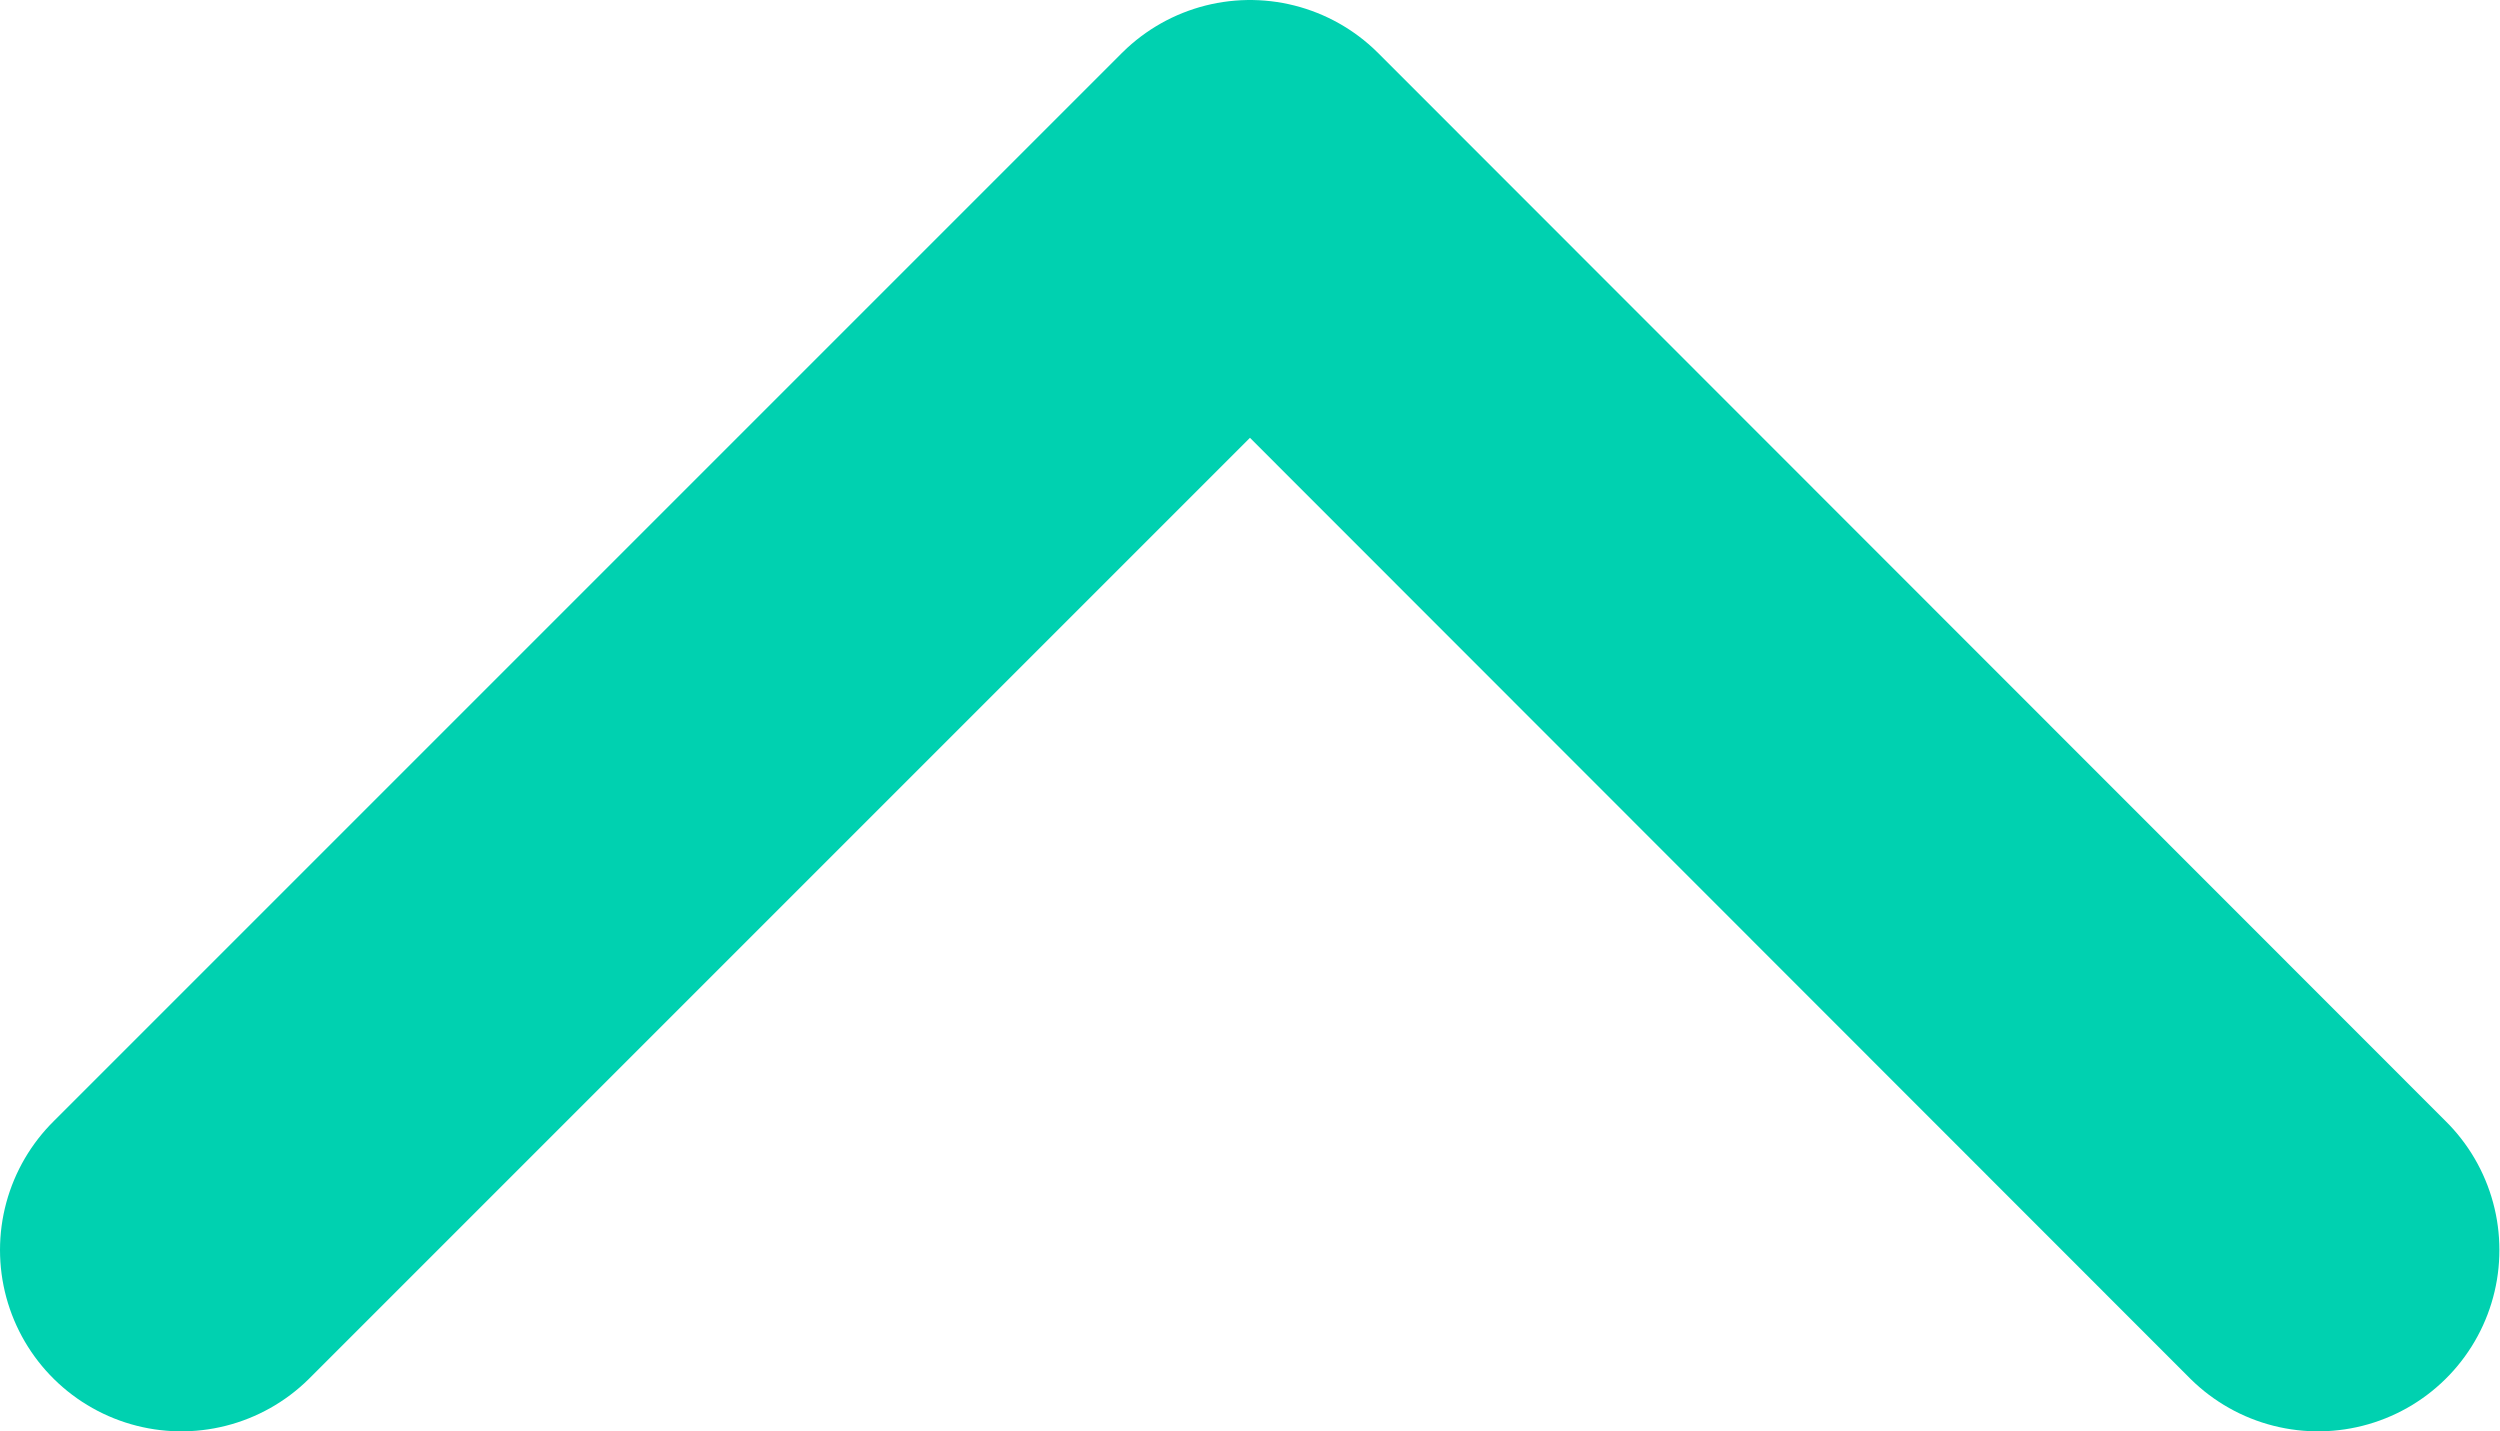 <svg xmlns="http://www.w3.org/2000/svg" viewBox="0 0 41.36 23.68"><defs><style>.cls-1{fill:none;stroke:#00d1b0;stroke-linecap:round;stroke-linejoin:round;stroke-width:6px;}</style></defs><g id="Layer_2" data-name="Layer 2"><g id="Vector"><g id="Learn_Icon" data-name="Learn Icon"><polyline id="Line_545" data-name="Line 545" class="cls-1" points="3 20.68 20.68 3 38.35 20.68"/></g></g></g></svg>